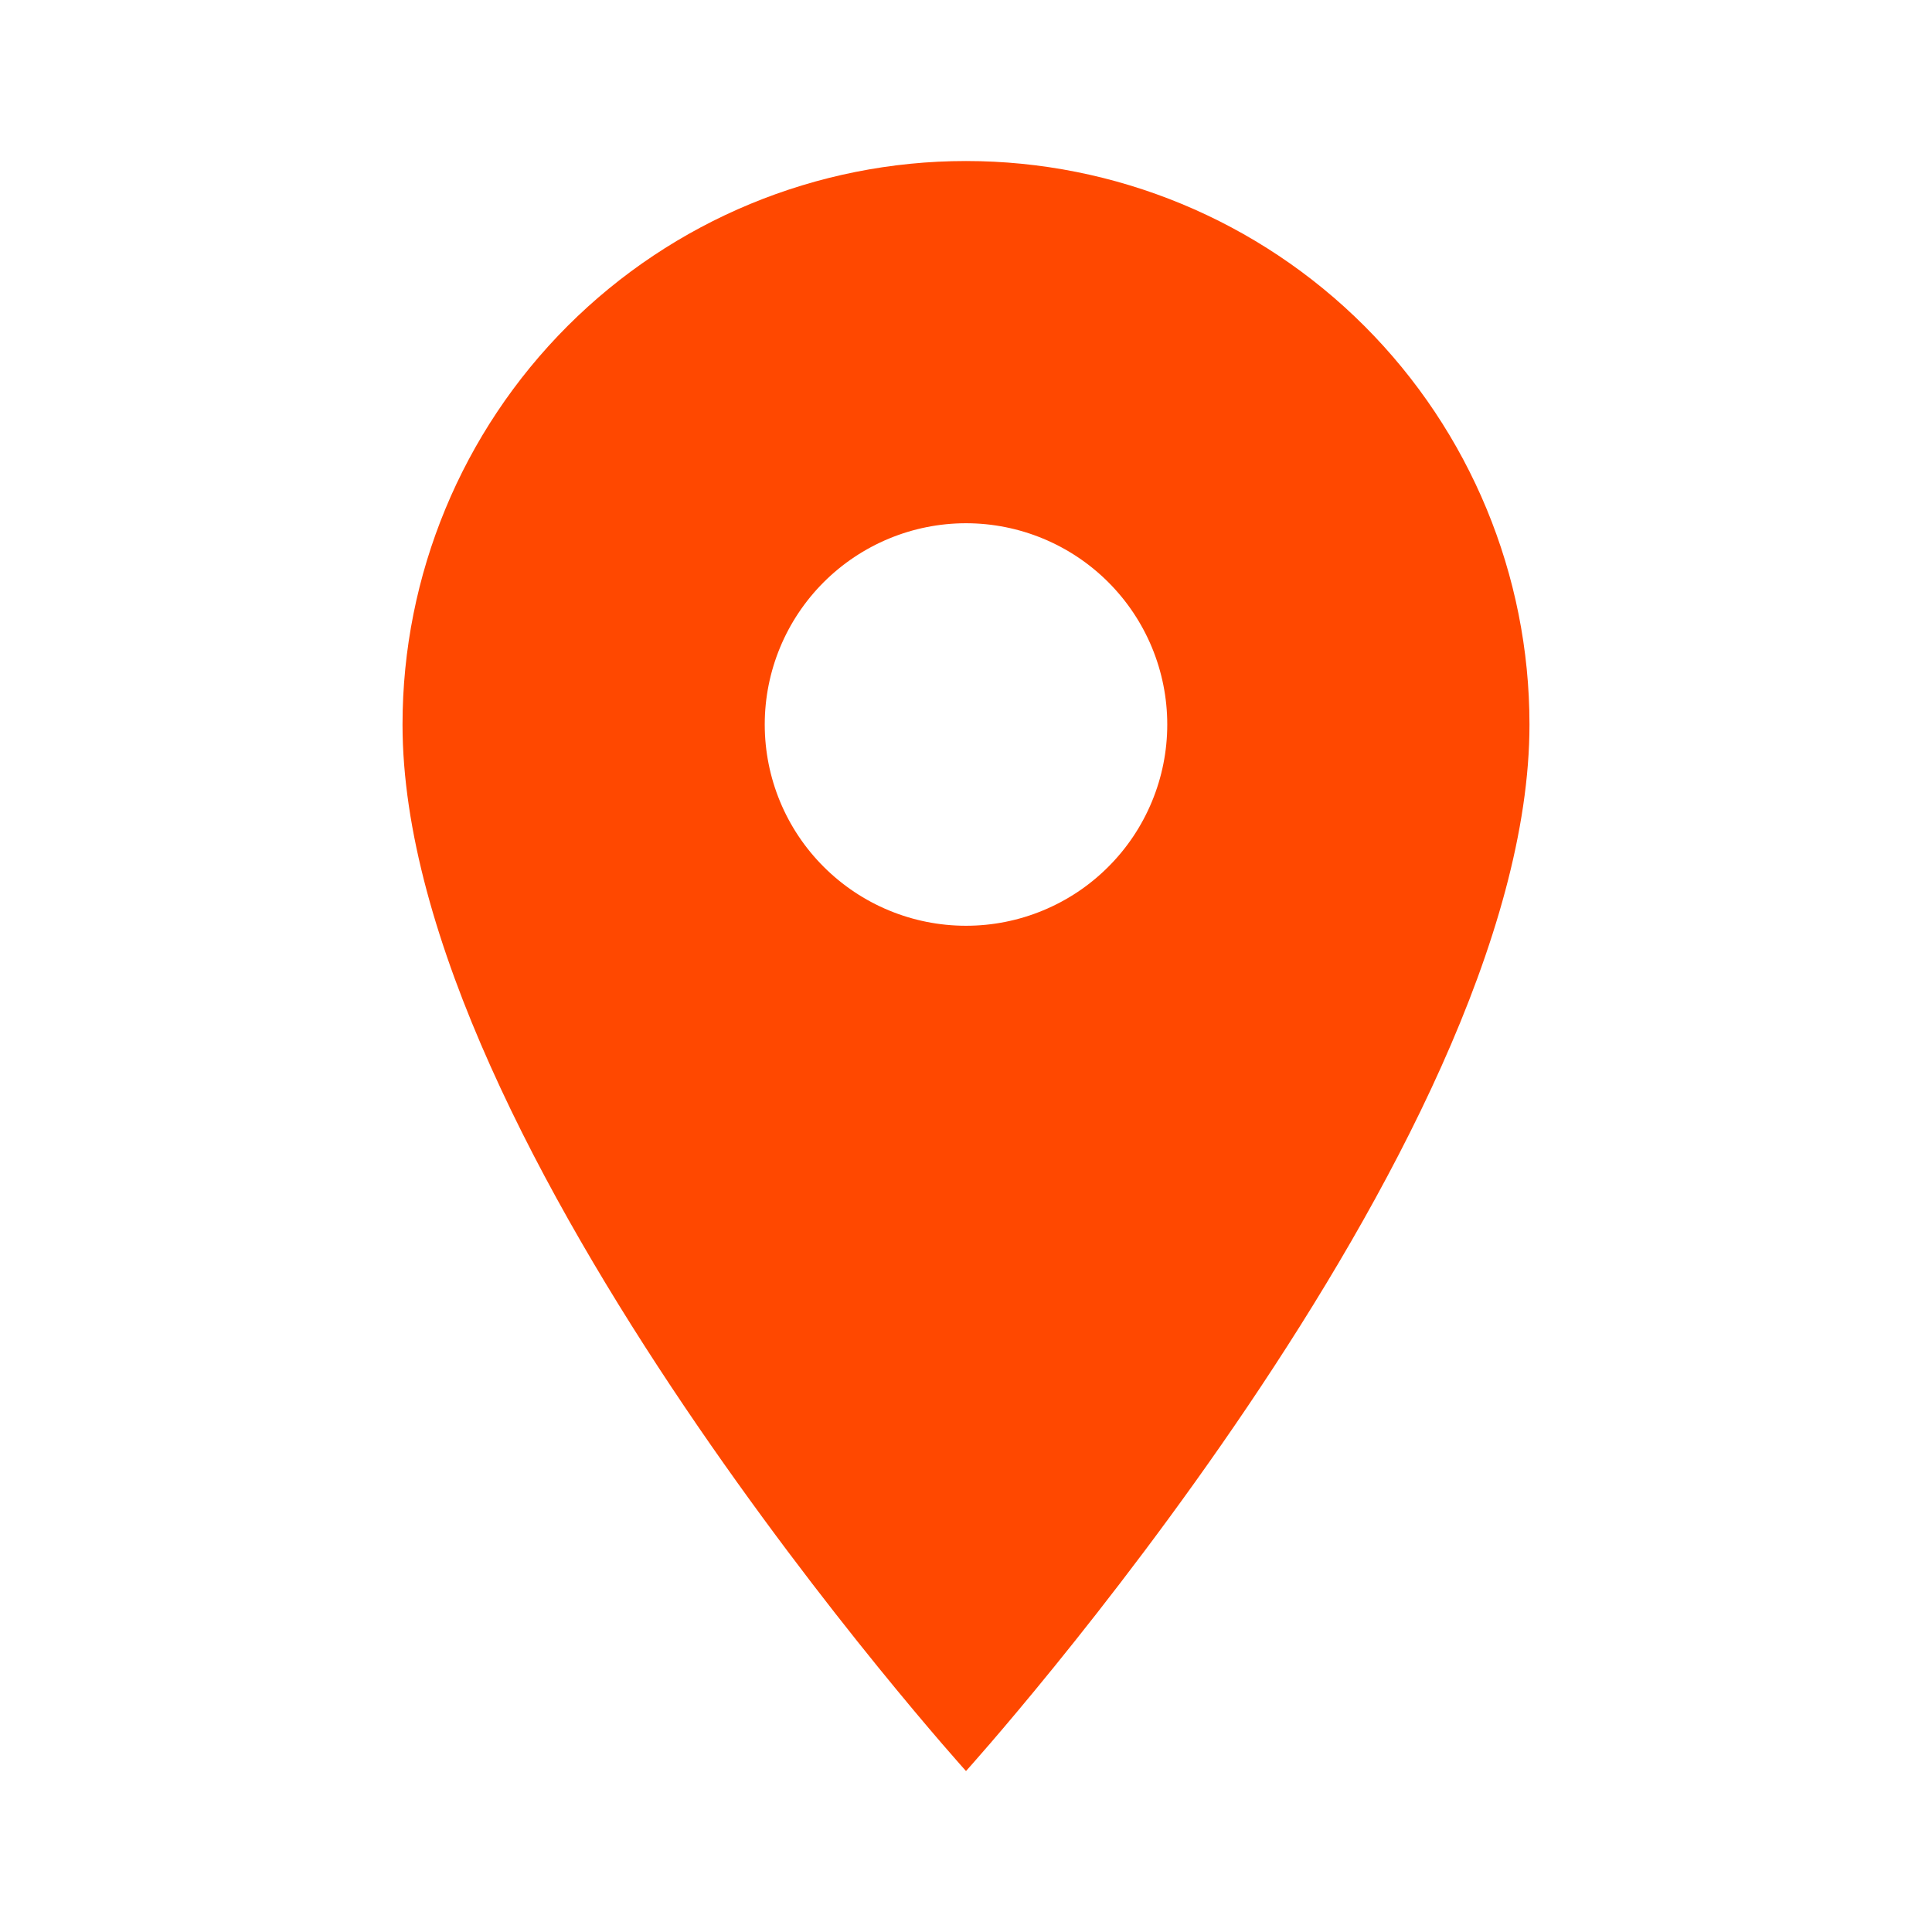 <svg width="29" height="29" viewBox="0 0 29 29" fill="none" xmlns="http://www.w3.org/2000/svg">
<path d="M14.5 13.896C13.699 13.896 12.931 13.578 12.364 13.011C11.797 12.445 11.479 11.677 11.479 10.875C11.479 10.074 11.797 9.306 12.364 8.739C12.931 8.173 13.699 7.854 14.5 7.854C15.301 7.854 16.07 8.173 16.636 8.739C17.203 9.306 17.521 10.074 17.521 10.875C17.521 11.272 17.443 11.665 17.291 12.031C17.139 12.398 16.917 12.731 16.636 13.011C16.356 13.292 16.023 13.514 15.656 13.666C15.29 13.818 14.897 13.896 14.5 13.896ZM14.5 2.417C12.257 2.417 10.105 3.308 8.519 4.894C6.933 6.481 6.042 8.632 6.042 10.875C6.042 17.219 14.5 26.584 14.5 26.584C14.5 26.584 22.958 17.219 22.958 10.875C22.958 8.632 22.067 6.481 20.481 4.894C18.895 3.308 16.743 2.417 14.5 2.417Z" fill="#FF4800"/>
</svg>

